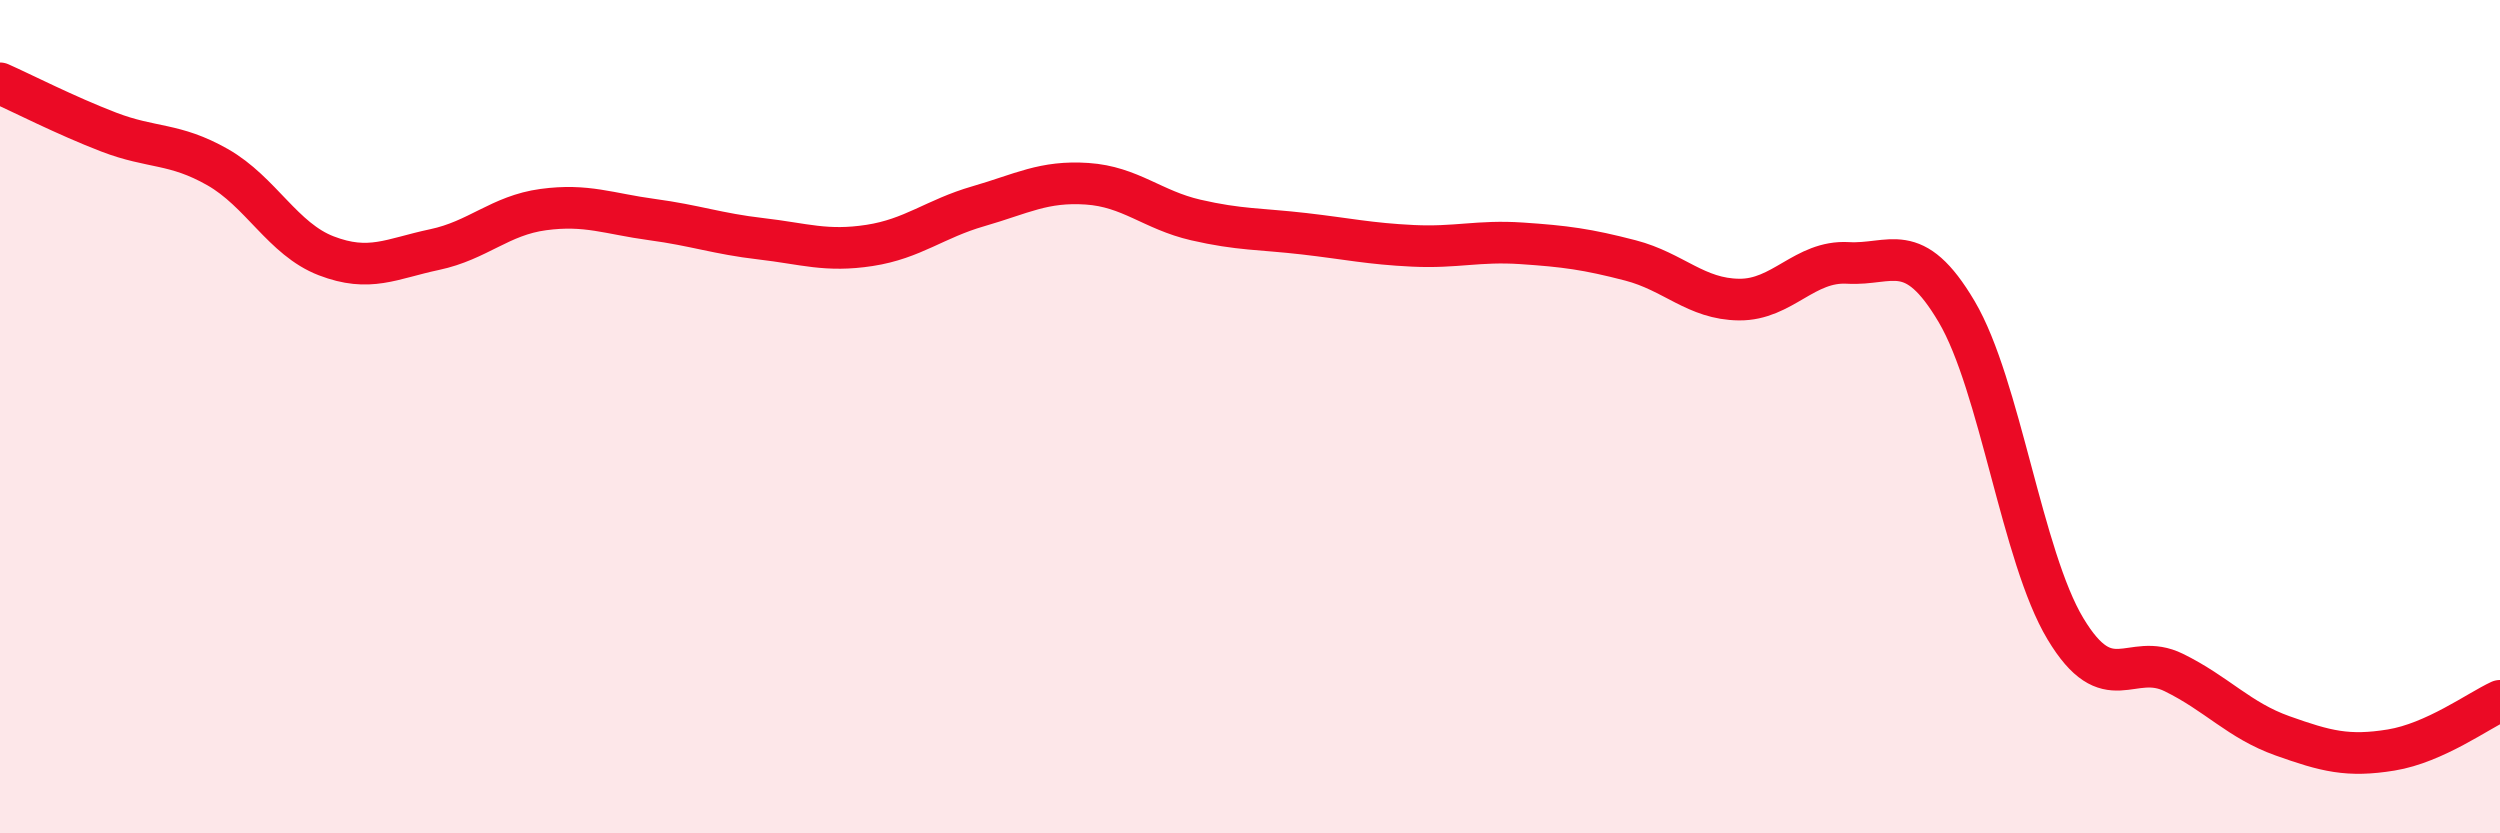 
    <svg width="60" height="20" viewBox="0 0 60 20" xmlns="http://www.w3.org/2000/svg">
      <path
        d="M 0,2 C 0.52,2.23 1.57,2.77 2.61,3.17 C 3.65,3.57 4.18,3.42 5.22,4.01 C 6.26,4.6 6.79,5.74 7.83,6.14 C 8.87,6.54 9.39,6.21 10.43,5.99 C 11.47,5.77 12,5.17 13.04,5.03 C 14.08,4.89 14.61,5.13 15.65,5.27 C 16.69,5.41 17.22,5.61 18.26,5.73 C 19.3,5.85 19.83,6.05 20.87,5.89 C 21.91,5.73 22.44,5.25 23.48,4.95 C 24.52,4.65 25.05,4.34 26.09,4.41 C 27.13,4.48 27.66,5.04 28.7,5.28 C 29.74,5.52 30.26,5.49 31.3,5.61 C 32.34,5.73 32.87,5.85 33.91,5.9 C 34.95,5.95 35.48,5.77 36.52,5.84 C 37.56,5.91 38.09,5.98 39.13,6.25 C 40.17,6.52 40.7,7.18 41.74,7.19 C 42.78,7.2 43.31,6.25 44.35,6.31 C 45.39,6.37 45.92,5.72 46.96,7.48 C 48,9.24 48.53,13.36 49.57,15.09 C 50.61,16.82 51.13,15.63 52.17,16.14 C 53.21,16.65 53.74,17.29 54.78,17.66 C 55.82,18.03 56.35,18.17 57.39,18 C 58.43,17.83 59.48,17.06 60,16.82L60 20L0 20Z"
        fill="#EB0A25"
        opacity="0.1"
        stroke-linecap="round"
        stroke-linejoin="round"
      />
      <path
        d="M 0,2 C 0.52,2.23 1.57,2.77 2.61,3.17 C 3.65,3.57 4.18,3.42 5.22,4.01 C 6.26,4.6 6.79,5.74 7.83,6.14 C 8.87,6.54 9.39,6.21 10.43,5.99 C 11.47,5.77 12,5.17 13.04,5.03 C 14.08,4.89 14.61,5.13 15.65,5.27 C 16.69,5.41 17.22,5.61 18.26,5.73 C 19.3,5.85 19.83,6.05 20.87,5.89 C 21.91,5.73 22.44,5.25 23.48,4.95 C 24.52,4.65 25.05,4.34 26.09,4.41 C 27.13,4.48 27.66,5.04 28.7,5.28 C 29.74,5.52 30.26,5.49 31.3,5.61 C 32.34,5.73 32.87,5.85 33.91,5.9 C 34.95,5.95 35.48,5.77 36.52,5.84 C 37.56,5.91 38.09,5.98 39.13,6.25 C 40.17,6.52 40.7,7.18 41.74,7.19 C 42.78,7.2 43.31,6.25 44.35,6.31 C 45.39,6.37 45.92,5.72 46.96,7.48 C 48,9.24 48.53,13.36 49.57,15.09 C 50.61,16.82 51.13,15.63 52.17,16.14 C 53.21,16.65 53.74,17.29 54.78,17.66 C 55.82,18.03 56.35,18.17 57.39,18 C 58.43,17.83 59.48,17.06 60,16.82"
        stroke="#EB0A25"
        stroke-width="1"
        fill="none"
        stroke-linecap="round"
        stroke-linejoin="round"
      />
    </svg>
  